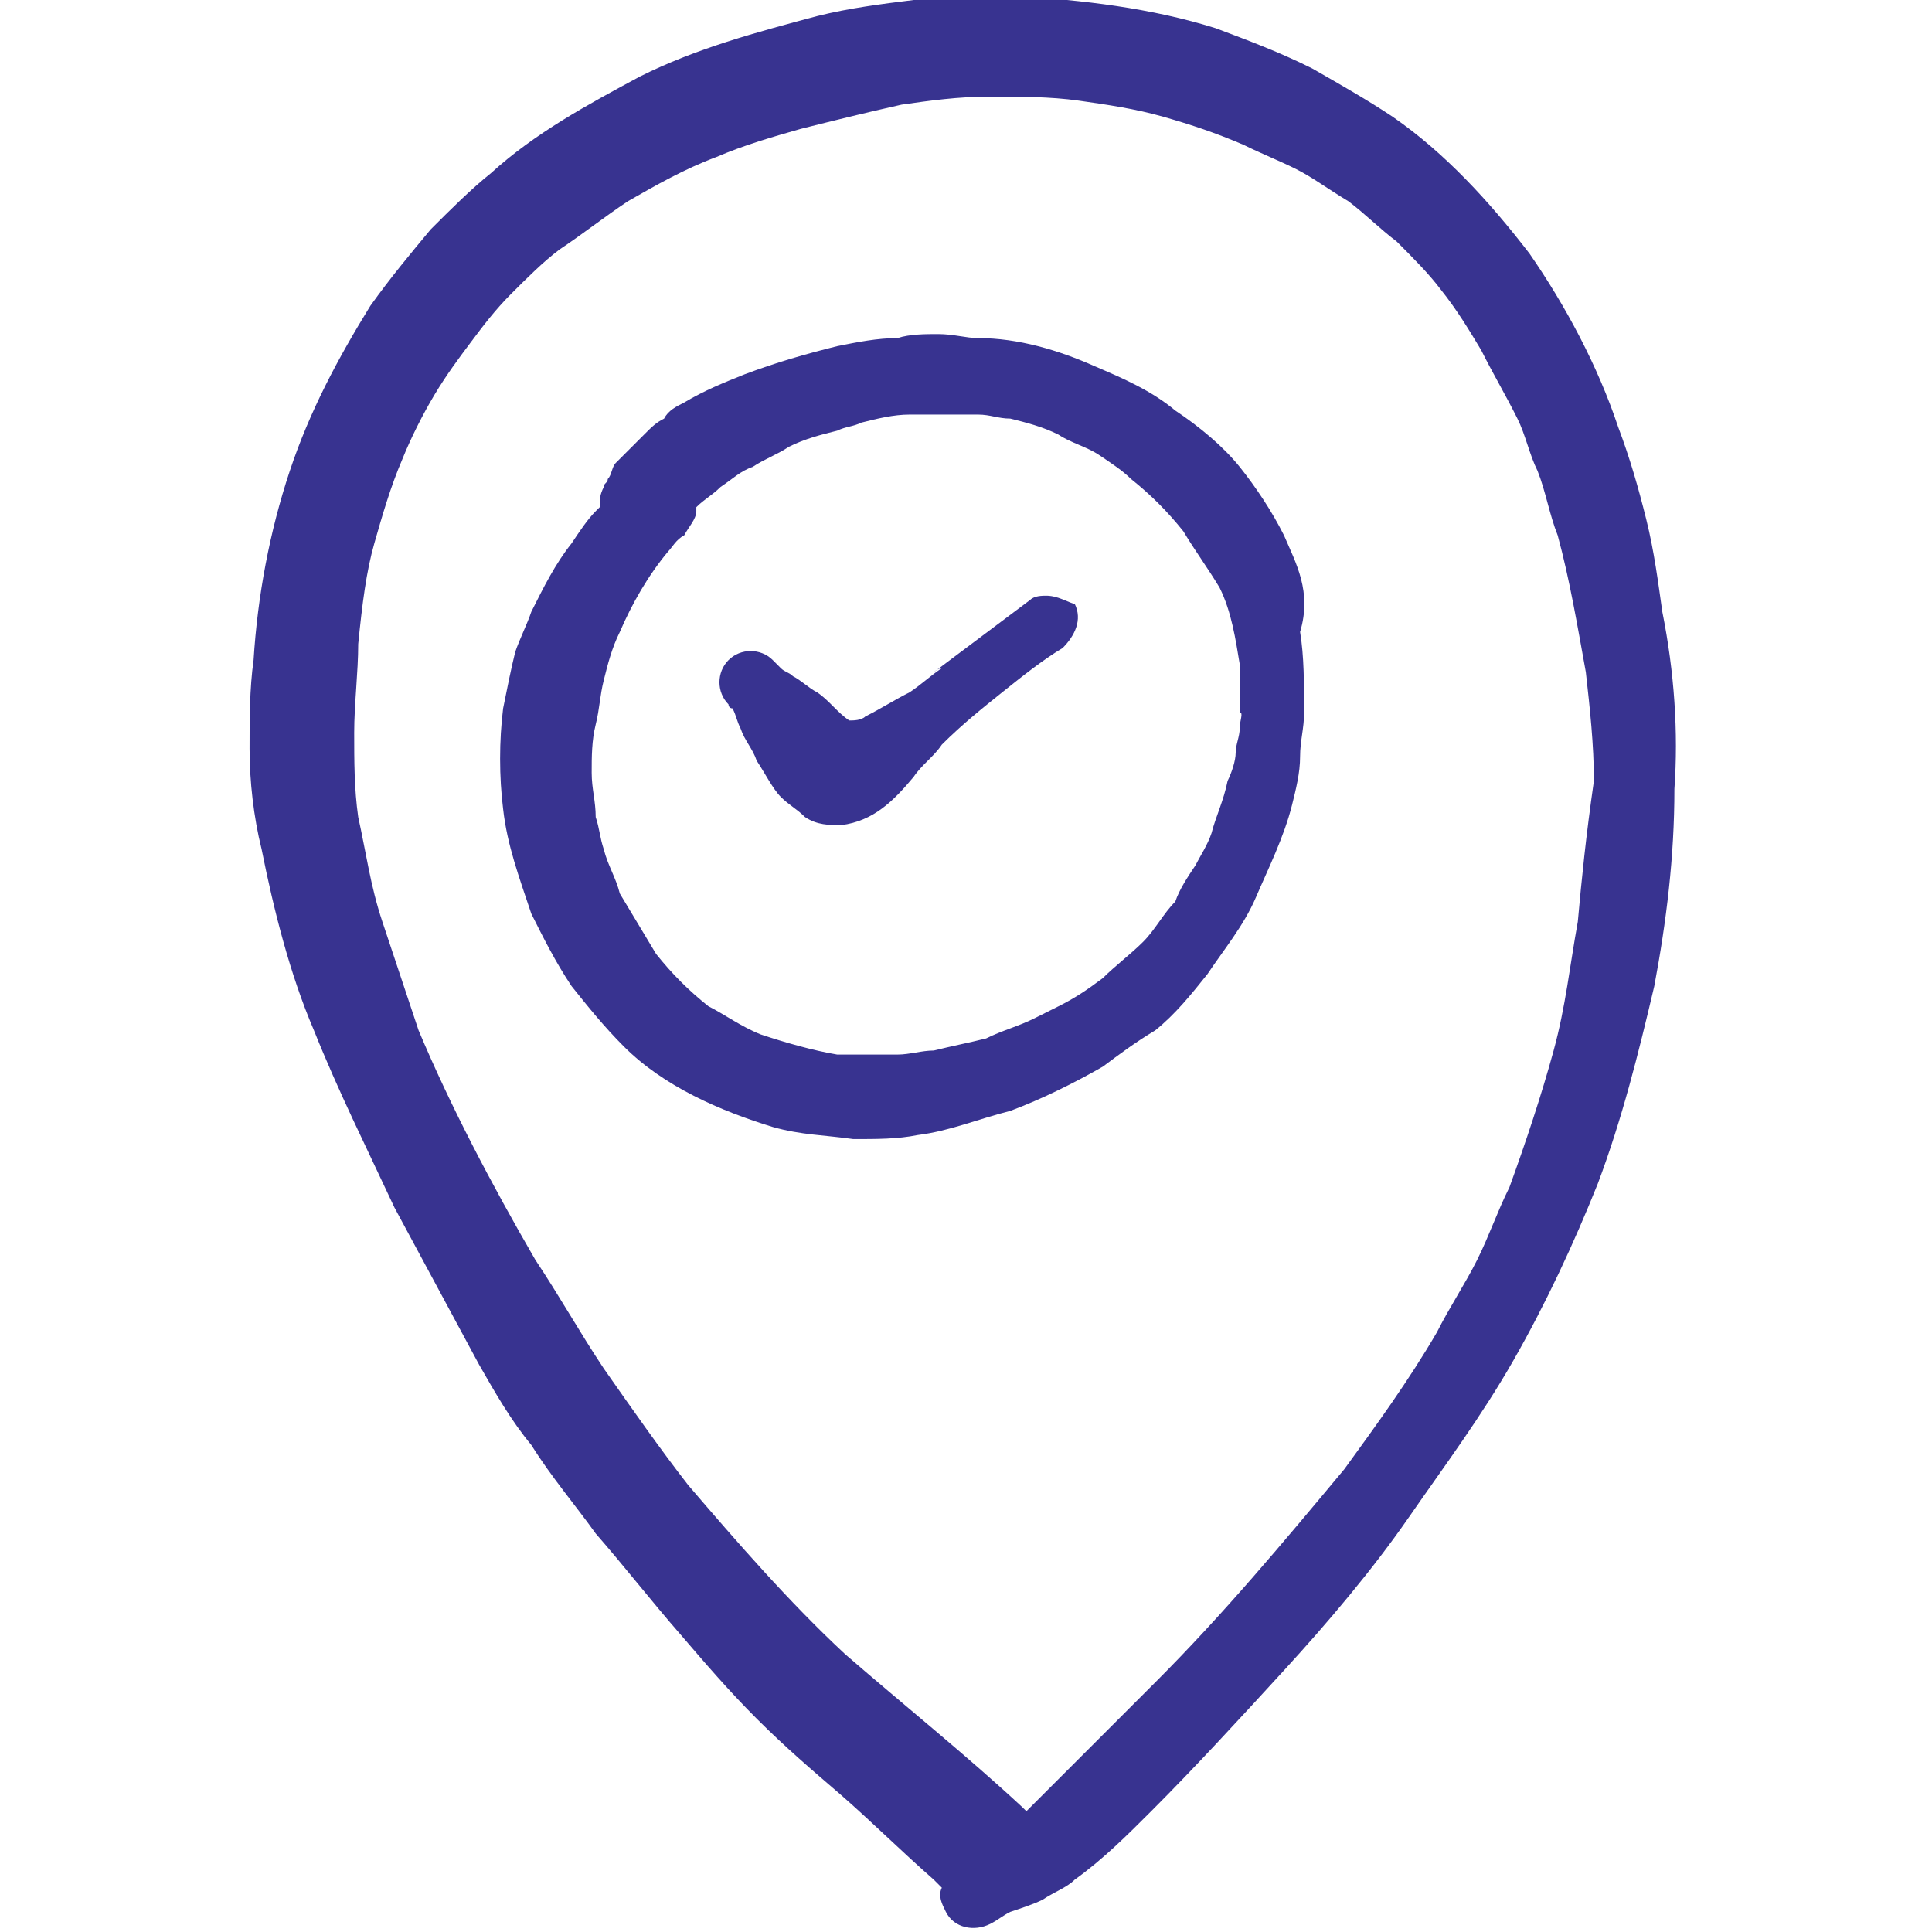 <svg width="75" height="75" viewBox="0 0 75 75" fill="none" xmlns="http://www.w3.org/2000/svg">
<g clip-path="url(#clip0_440_13251)">
<path d="M64.531 23.75C64.375 22.656 64.219 21.406 63.906 20.156C63.594 18.906 63.281 17.812 62.812 16.562C62.031 14.219 60.781 11.875 59.375 9.844C57.812 7.812 56.094 5.937 54.062 4.531C53.125 3.906 52.031 3.281 50.938 2.656C49.688 2.031 48.438 1.562 47.188 1.094C44.688 0.312 42.031 -0 39.375 -0.156C39.062 -0.156 38.906 -0.156 38.594 -0.156C37.5 -0.156 36.562 -0.156 35.469 -0C34.219 0.156 32.969 0.312 31.719 0.625C29.375 1.25 27.031 1.875 24.844 2.969C22.812 4.062 20.781 5.156 19.062 6.719C18.281 7.344 17.5 8.125 16.719 8.906C15.938 9.844 15.156 10.781 14.375 11.875C13.125 13.906 12.031 15.937 11.25 18.281C10.469 20.625 10 23.125 9.844 25.625C9.688 26.718 9.688 27.968 9.688 29.062C9.688 30.312 9.844 31.718 10.156 32.968C10.625 35.312 11.25 37.812 12.188 40C13.125 42.343 14.219 44.531 15.312 46.875C16.406 48.906 17.5 50.937 18.594 52.968C19.219 54.062 19.844 55.156 20.625 56.093C21.406 57.343 22.344 58.437 23.125 59.531C24.219 60.781 25.312 62.187 26.406 63.437C27.344 64.531 28.281 65.625 29.375 66.719C30.469 67.812 31.562 68.75 32.656 69.687C33.906 70.781 35 71.875 36.25 72.969C36.406 73.125 36.406 73.125 36.562 73.281C36.406 73.594 36.562 73.906 36.719 74.219C37.031 74.844 37.812 75 38.438 74.687C38.75 74.531 38.906 74.375 39.219 74.219C39.688 74.062 40.156 73.906 40.469 73.75C40.938 73.437 41.406 73.281 41.719 72.969C42.812 72.187 43.75 71.25 44.688 70.312C46.406 68.594 48.125 66.719 49.844 64.844C51.562 62.968 53.281 60.937 54.688 58.906C56.094 56.875 57.5 55 58.75 52.812C60 50.625 61.094 48.281 62.031 45.937C62.969 43.437 63.594 40.937 64.219 38.281C64.688 35.781 65 33.281 65 30.625C65.156 28.437 65 26.093 64.531 23.75ZM61.25 35.781C60.938 37.5 60.781 39.062 60.312 40.781C59.844 42.5 59.219 44.375 58.594 46.093C58.125 47.031 57.812 47.968 57.344 48.906C56.875 49.843 56.25 50.781 55.781 51.718C54.688 53.593 53.438 55.312 52.188 57.031C49.844 59.843 47.5 62.656 44.844 65.312C43.594 66.562 42.5 67.656 41.25 68.906C40.781 69.375 40.312 69.844 39.844 70.312L39.688 70.156C37.5 68.125 35.156 66.25 32.812 64.219C30.625 62.187 28.594 59.843 26.719 57.656C25.625 56.25 24.531 54.687 23.438 53.125C22.5 51.718 21.719 50.312 20.781 48.906C19.062 45.937 17.5 42.968 16.25 40C15.781 38.593 15.312 37.187 14.844 35.781C14.375 34.375 14.219 33.125 13.906 31.718C13.75 30.625 13.75 29.531 13.75 28.437C13.75 27.343 13.906 26.093 13.906 25C14.062 23.437 14.219 22.187 14.531 21.093C14.844 20 15.156 18.906 15.625 17.812C15.938 17.031 16.406 16.093 16.875 15.312C17.344 14.531 17.812 13.906 18.281 13.281C18.75 12.656 19.219 12.031 19.844 11.406C20.469 10.781 21.094 10.156 21.719 9.687C22.656 9.062 23.438 8.437 24.375 7.812C25.469 7.187 26.562 6.562 27.812 6.094C28.906 5.625 30 5.312 31.094 5C32.344 4.687 33.594 4.375 35 4.062C36.094 3.906 37.188 3.75 38.438 3.75C39.531 3.75 40.781 3.75 41.875 3.906C42.969 4.062 44.062 4.219 45.156 4.531C46.25 4.844 47.188 5.156 48.281 5.625C48.906 5.937 49.688 6.25 50.312 6.562C50.938 6.875 51.562 7.344 52.344 7.812C52.969 8.281 53.594 8.906 54.219 9.375C54.844 10 55.469 10.625 55.938 11.25C56.562 12.031 57.031 12.812 57.5 13.594C57.969 14.531 58.438 15.312 58.906 16.25C59.219 16.875 59.375 17.656 59.688 18.281C60 19.062 60.156 20 60.469 20.781C60.938 22.5 61.25 24.375 61.562 26.093C61.719 27.5 61.875 28.906 61.875 30.312C61.562 32.5 61.406 34.062 61.25 35.781Z" fill="#383390"/>
<path d="M49.844 20.781C49.375 19.844 48.75 18.906 48.125 18.125C47.5 17.344 46.562 16.562 45.625 15.938C44.688 15.156 43.594 14.688 42.5 14.219C41.094 13.594 39.531 13.125 37.969 13.125C37.5 13.125 37.031 12.969 36.406 12.969C35.938 12.969 35.312 12.969 34.844 13.125C34.062 13.125 33.281 13.281 32.5 13.438C31.25 13.75 30.156 14.062 28.906 14.531C28.125 14.844 27.344 15.156 26.562 15.625C26.25 15.781 25.938 15.938 25.781 16.25C25.469 16.406 25.312 16.562 25 16.875C24.844 17.031 24.688 17.188 24.531 17.344L24.375 17.5C24.219 17.656 24.062 17.812 23.906 17.969C23.75 18.125 23.75 18.438 23.594 18.594C23.594 18.75 23.438 18.75 23.438 18.906C23.281 19.219 23.281 19.375 23.281 19.688L23.125 19.844C22.812 20.156 22.5 20.625 22.188 21.094C21.562 21.875 21.094 22.812 20.625 23.75C20.469 24.219 20.156 24.844 20 25.312C19.844 25.938 19.688 26.719 19.531 27.5C19.375 28.75 19.375 30.156 19.531 31.406C19.688 32.812 20.156 34.062 20.625 35.469C21.094 36.406 21.562 37.344 22.188 38.281C22.812 39.062 23.438 39.844 24.219 40.625C25.781 42.188 27.969 43.125 30 43.75C31.094 44.062 32.031 44.062 33.125 44.219C34.062 44.219 34.844 44.219 35.625 44.062C36.875 43.906 37.969 43.438 39.219 43.125C40.469 42.656 41.719 42.031 42.812 41.406C43.438 40.938 44.062 40.469 44.844 40C45.625 39.375 46.25 38.594 46.875 37.812C47.5 36.875 48.281 35.938 48.75 34.844C49.219 33.75 49.844 32.5 50.156 31.25C50.312 30.625 50.469 30 50.469 29.375C50.469 28.75 50.625 28.281 50.625 27.656C50.625 26.562 50.625 25.469 50.469 24.531C50.938 22.969 50.312 21.875 49.844 20.781ZM48.125 28.281C48.125 28.594 47.969 28.906 47.969 29.219C47.969 29.531 47.812 30 47.656 30.312C47.5 31.094 47.188 31.719 47.031 32.344C46.875 32.812 46.562 33.281 46.406 33.594C46.094 34.062 45.781 34.531 45.625 35C45.156 35.469 44.844 36.094 44.375 36.562C43.906 37.031 43.281 37.5 42.812 37.969C42.188 38.438 41.719 38.75 41.094 39.062C40.781 39.219 40.469 39.375 40.156 39.531C39.531 39.844 38.906 40 38.281 40.312C37.656 40.469 36.875 40.625 36.25 40.781C35.781 40.781 35.312 40.938 34.844 40.938C34.062 40.938 33.281 40.938 32.5 40.938C31.562 40.781 30.469 40.469 29.531 40.156C28.75 39.844 28.125 39.375 27.5 39.062C26.719 38.438 26.094 37.812 25.469 37.031C25 36.25 24.531 35.469 24.062 34.688C23.906 34.062 23.594 33.594 23.438 32.969C23.281 32.5 23.281 32.188 23.125 31.719C23.125 31.094 22.969 30.625 22.969 30C22.969 29.375 22.969 28.75 23.125 28.125C23.281 27.5 23.281 27.031 23.438 26.406C23.594 25.781 23.75 25.156 24.062 24.531C24.531 23.438 25.156 22.344 25.938 21.406C26.094 21.25 26.25 20.938 26.562 20.781C26.719 20.469 27.031 20.156 27.031 19.844C27.031 19.844 27.031 19.844 27.031 19.688C27.344 19.375 27.656 19.219 27.969 18.906C28.438 18.594 28.75 18.281 29.219 18.125C29.688 17.812 30.156 17.656 30.625 17.344C31.25 17.031 31.875 16.875 32.5 16.719C32.812 16.562 33.125 16.562 33.438 16.406C34.062 16.25 34.688 16.094 35.312 16.094C36.25 16.094 37.188 16.094 37.969 16.094C38.438 16.094 38.75 16.25 39.219 16.25C39.844 16.406 40.469 16.562 41.094 16.875C41.562 17.188 42.188 17.344 42.656 17.656C43.125 17.969 43.594 18.281 43.906 18.594C44.688 19.219 45.312 19.844 45.938 20.625C46.406 21.406 46.875 22.031 47.344 22.812C47.812 23.75 47.969 24.844 48.125 25.781C48.125 26.406 48.125 27.031 48.125 27.656C48.281 27.656 48.125 27.969 48.125 28.281Z" fill="#383390"/>
<path d="M40.625 23.125C40.469 23.125 40.156 23.125 40 23.281C38.75 24.219 37.5 25.156 36.25 26.094C36.25 26.094 36.406 25.938 36.562 25.938C36.094 26.25 35.781 26.562 35.312 26.875C34.688 27.188 34.219 27.5 33.594 27.812C33.438 27.969 33.125 27.969 32.969 27.969C32.5 27.656 32.188 27.188 31.719 26.875C31.406 26.719 31.094 26.406 30.781 26.25C30.625 26.094 30.469 26.094 30.312 25.938C30.156 25.781 30.156 25.781 30 25.625C29.531 25.156 28.75 25.156 28.281 25.625C27.812 26.094 27.812 26.875 28.281 27.344C28.281 27.344 28.281 27.5 28.438 27.5C28.594 27.812 28.594 27.969 28.75 28.281C28.906 28.75 29.219 29.062 29.375 29.531C29.688 30 30 30.625 30.312 30.938C30.625 31.25 30.938 31.406 31.25 31.719C31.719 32.031 32.188 32.031 32.656 32.031C33.906 31.875 34.688 31.094 35.469 30.156C35.781 29.688 36.25 29.375 36.562 28.906C37.344 28.125 38.125 27.5 38.906 26.875C39.688 26.25 40.469 25.625 41.25 25.156C41.719 24.688 42.031 24.062 41.719 23.438C41.562 23.438 41.094 23.125 40.625 23.125Z" fill="#383390"/>
</g>
<defs>
<clipPath id="clip0_440_13251">
<rect width="75" height="75" fill="white"/>
</clipPath>
</defs>
</svg>
